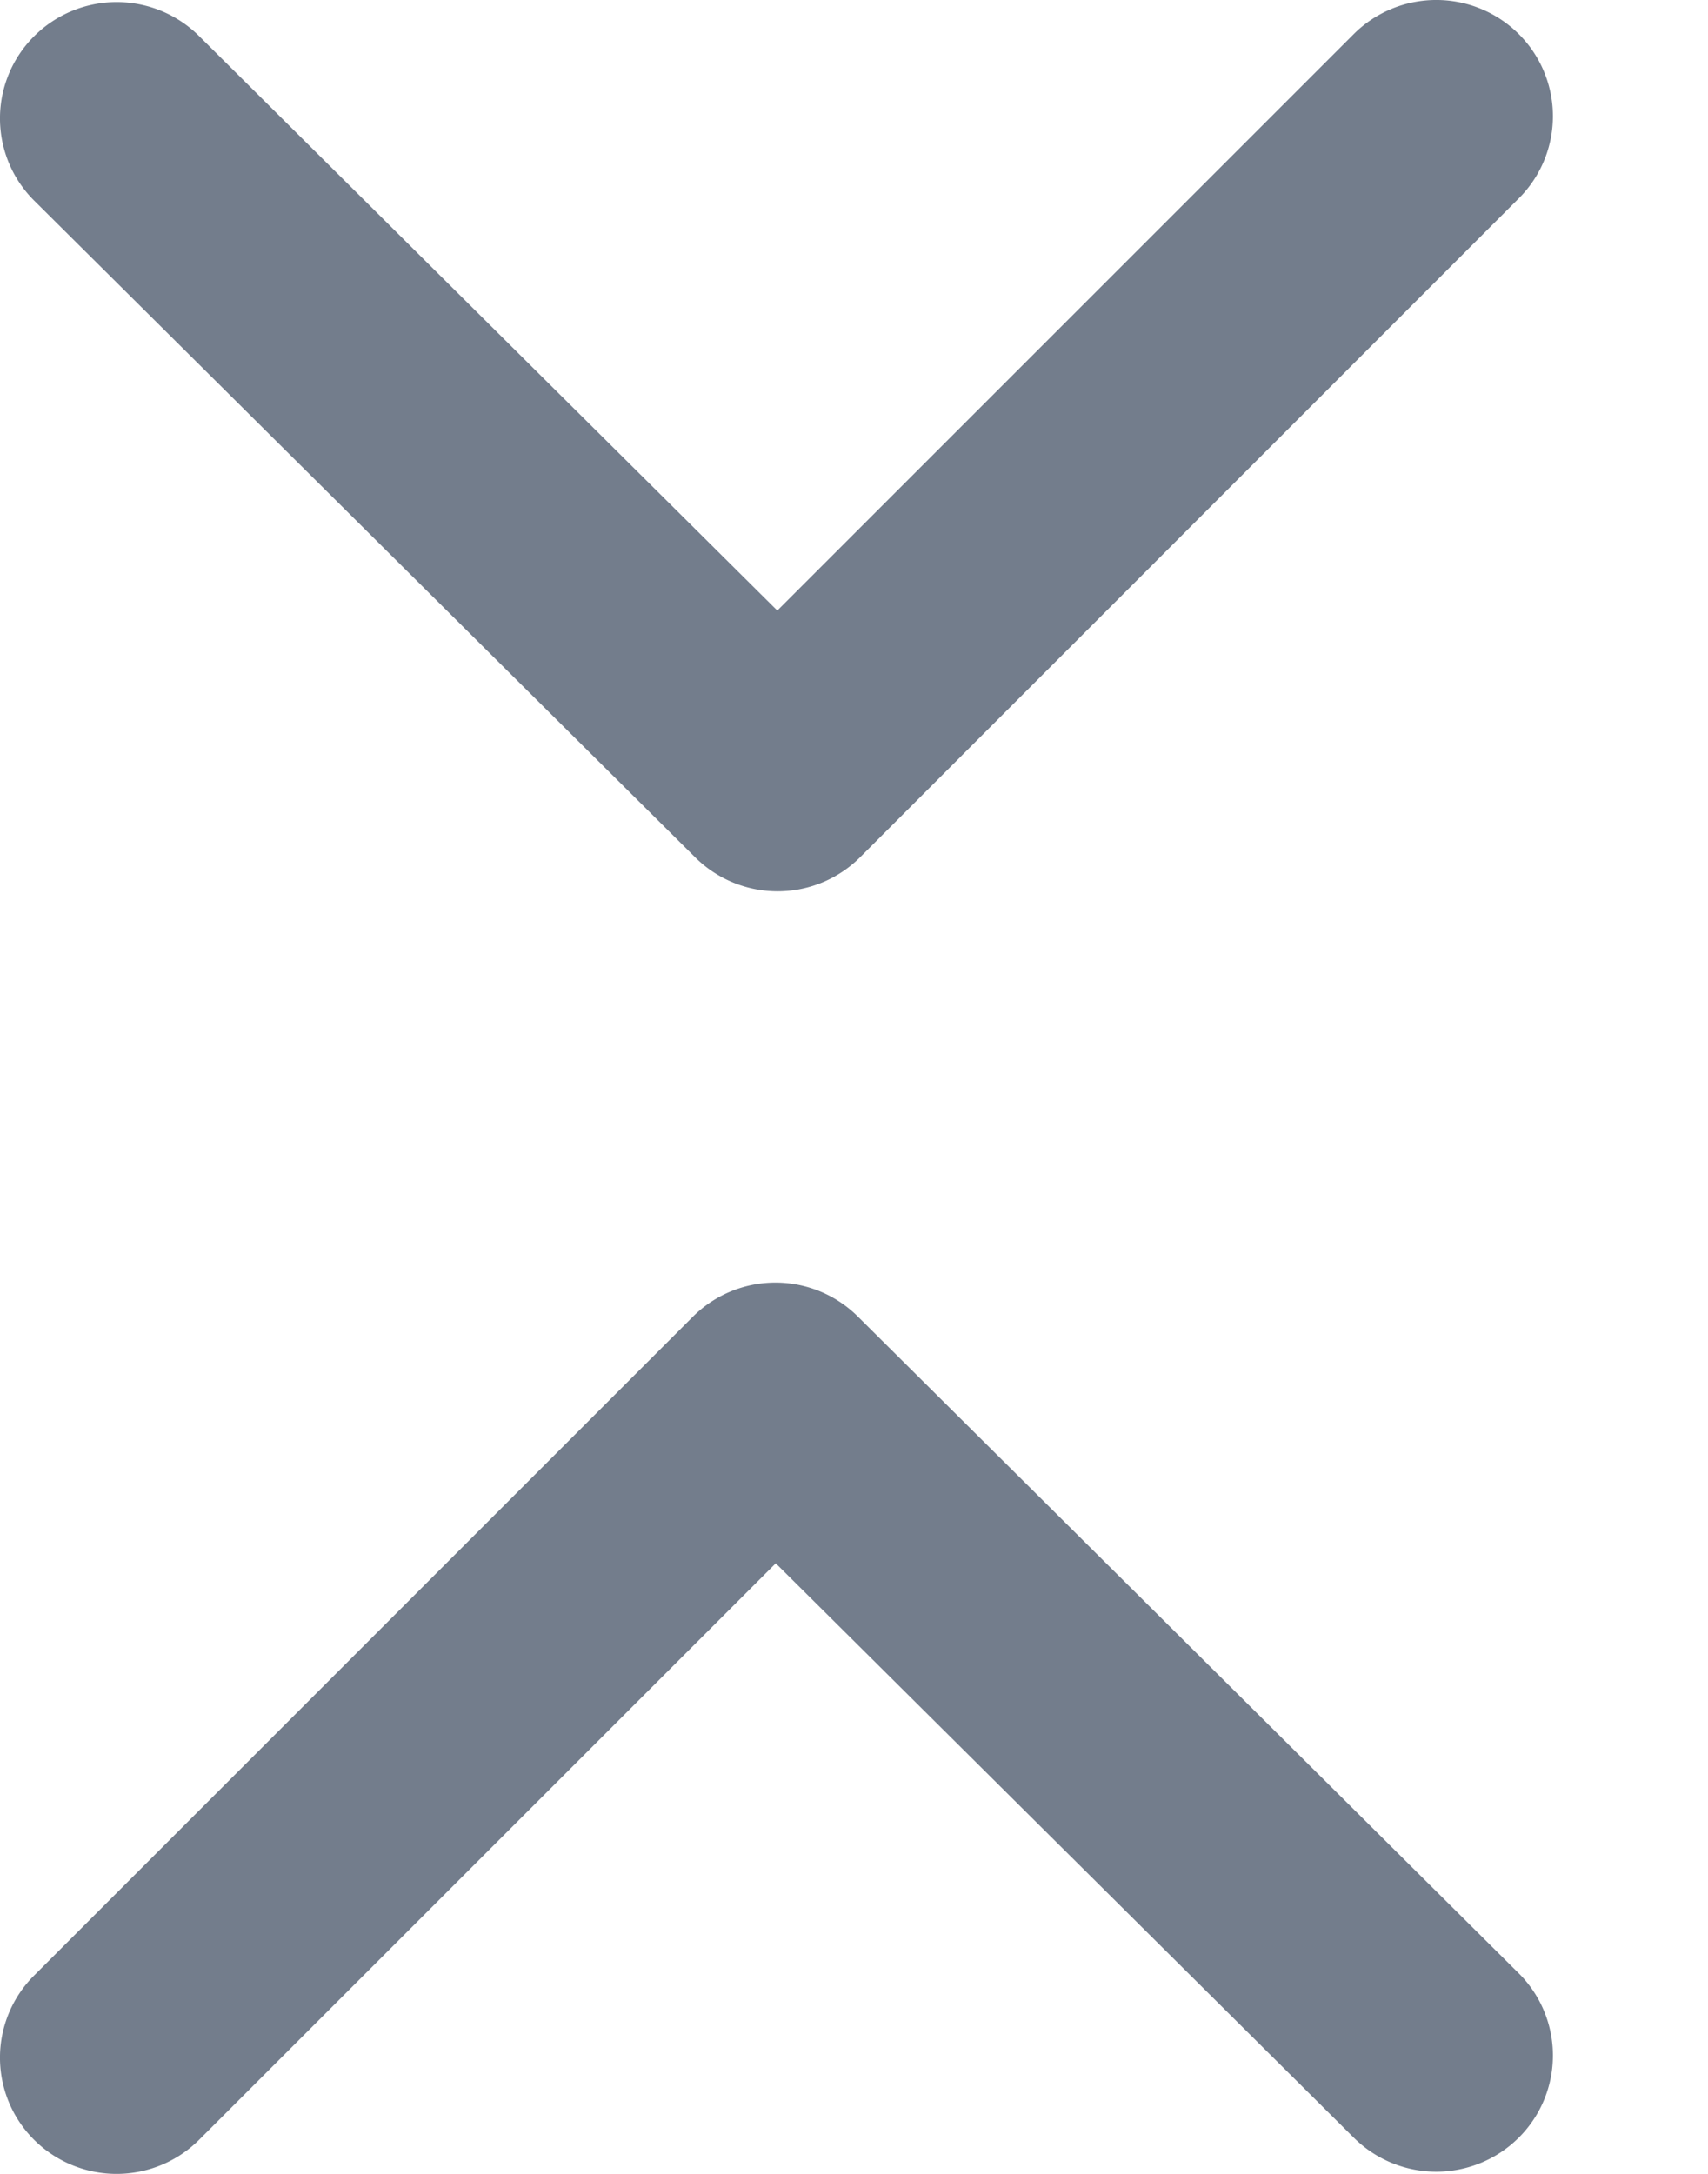 <svg xmlns="http://www.w3.org/2000/svg" fill="none" viewBox="0 0 11 14"><defs/><path fill="#737D8C" fill-rule="evenodd" d="M.219.234A.753.753 0 011.282.232l3.724 3.7L8.718.22A.753.753 0 019.78.218a.747.747 0 01.002 1.059L5.54 5.52a.753.753 0 01-1.062.002L.221 1.293A.747.747 0 01.219.234zM9.782 13.766a.753.753 0 01-1.062.002l-3.724-3.7L1.283 13.78a.753.753 0 01-1.062.002.747.747 0 01-.002-1.059l4.243-4.243a.753.753 0 011.062-.002l4.256 4.229a.747.747 0 01.002 1.059z" clip-rule="evenodd"/></svg>